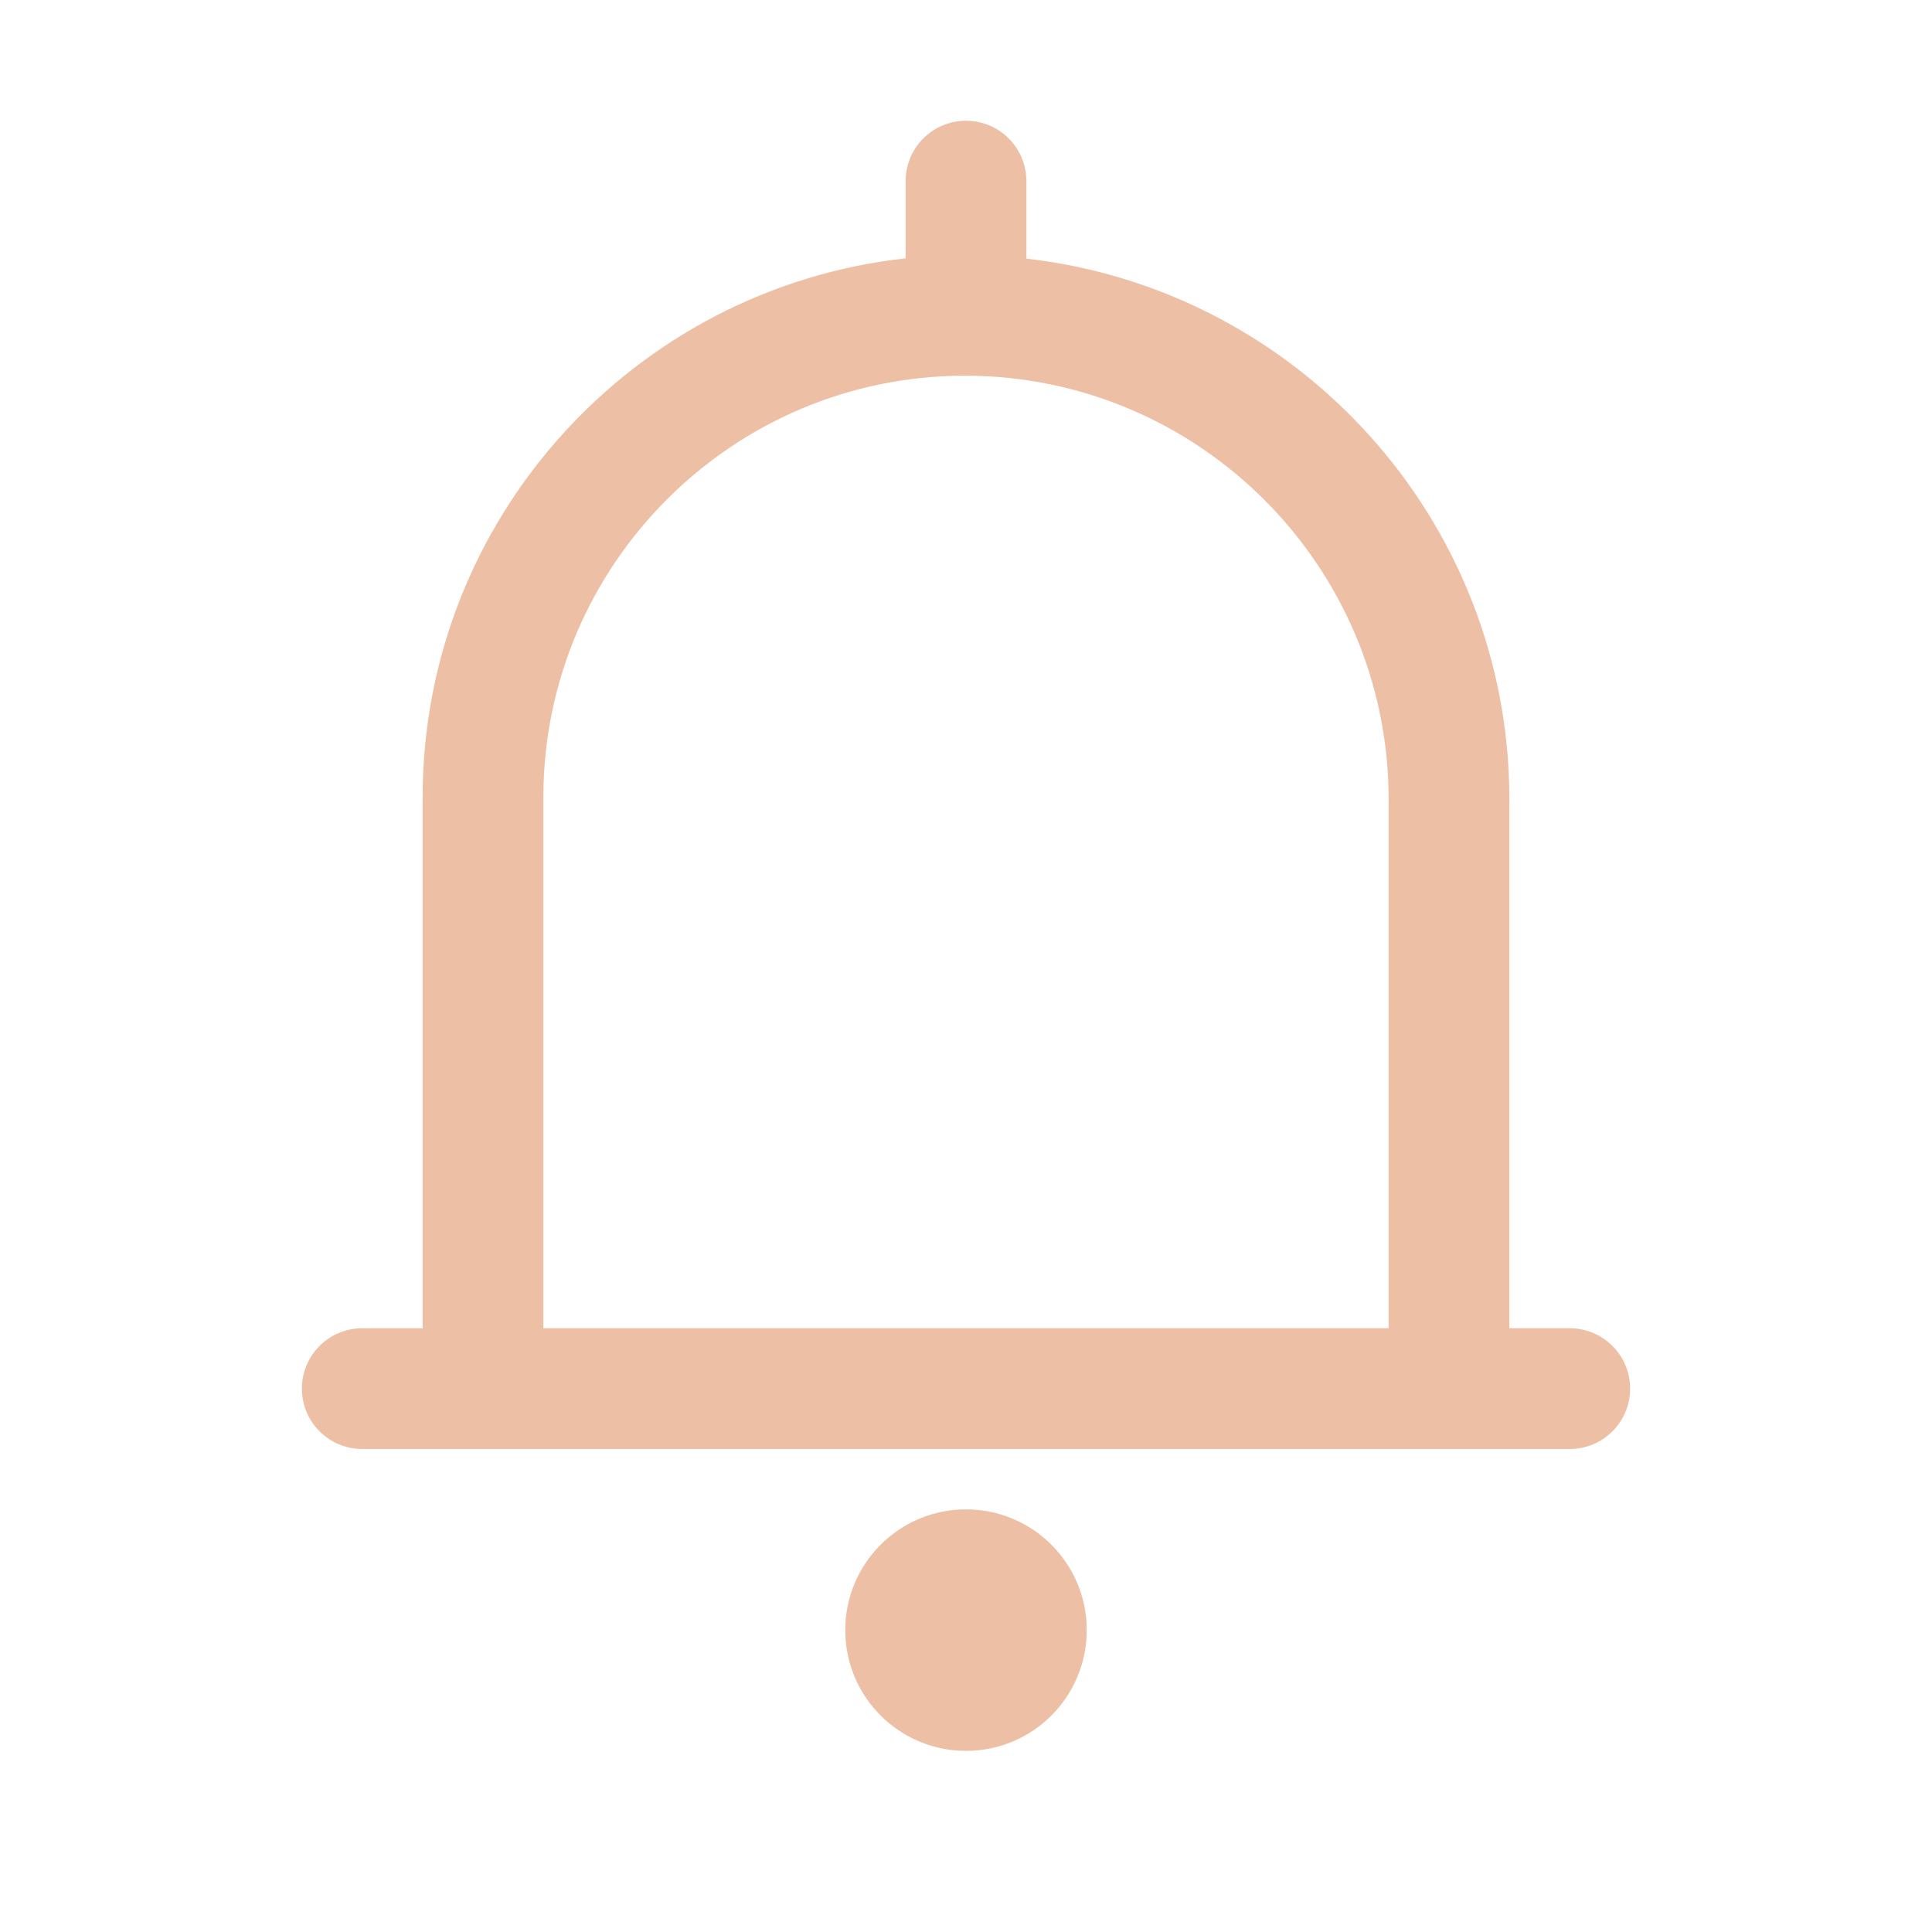 <?xml version="1.0"?>
<svg xmlns="http://www.w3.org/2000/svg" xmlns:xlink="http://www.w3.org/1999/xlink" enable-background="new 0 0 32 32" height="32px" version="1.1" viewBox="0 0 32 32" width="32px" xml:space="preserve"><g id="Guides"/><g id="Mail"/><g id="Cloud"/><g id="Home"/><g id="Back"/><g id="Next"/><g id="Reload"/><g id="Buble"/><g id="Accept"/><g id="Reject"/><g id="User"/><g id="Download"/><g id="Upload"/><g id="Camera"/><g id="Notification"><path d="M26,22h-1v-8.761c0-4.627-3.506-8.448-8-8.955V3c0-0.552-0.447-1-1-1s-1,0.448-1,1v1.279   c-4.492,0.492-8,4.305-8,8.926V22H6c-0.553,0-1,0.448-1,1s0.447,1,1,1h1.001H25h1c0.553,0,1-0.448,1-1S26.553,22,26,22z    M9,22v-8.795c0-3.85,3.133-6.982,6.982-6.982C19.852,6.223,23,9.37,23,13.239V22H9z M18,27c0,1.105-0.895,2-2,2   s-2-0.895-2-2s0.895-2,2-2S18,25.895,18,27z" fill="#edc0a6" opacity="1" original-fill="#000000"/></g><g id="About"/><g id="Search"/><g id="Cart"/><g id="Sound"/><g id="List"/><g id="Settings"/></svg>
